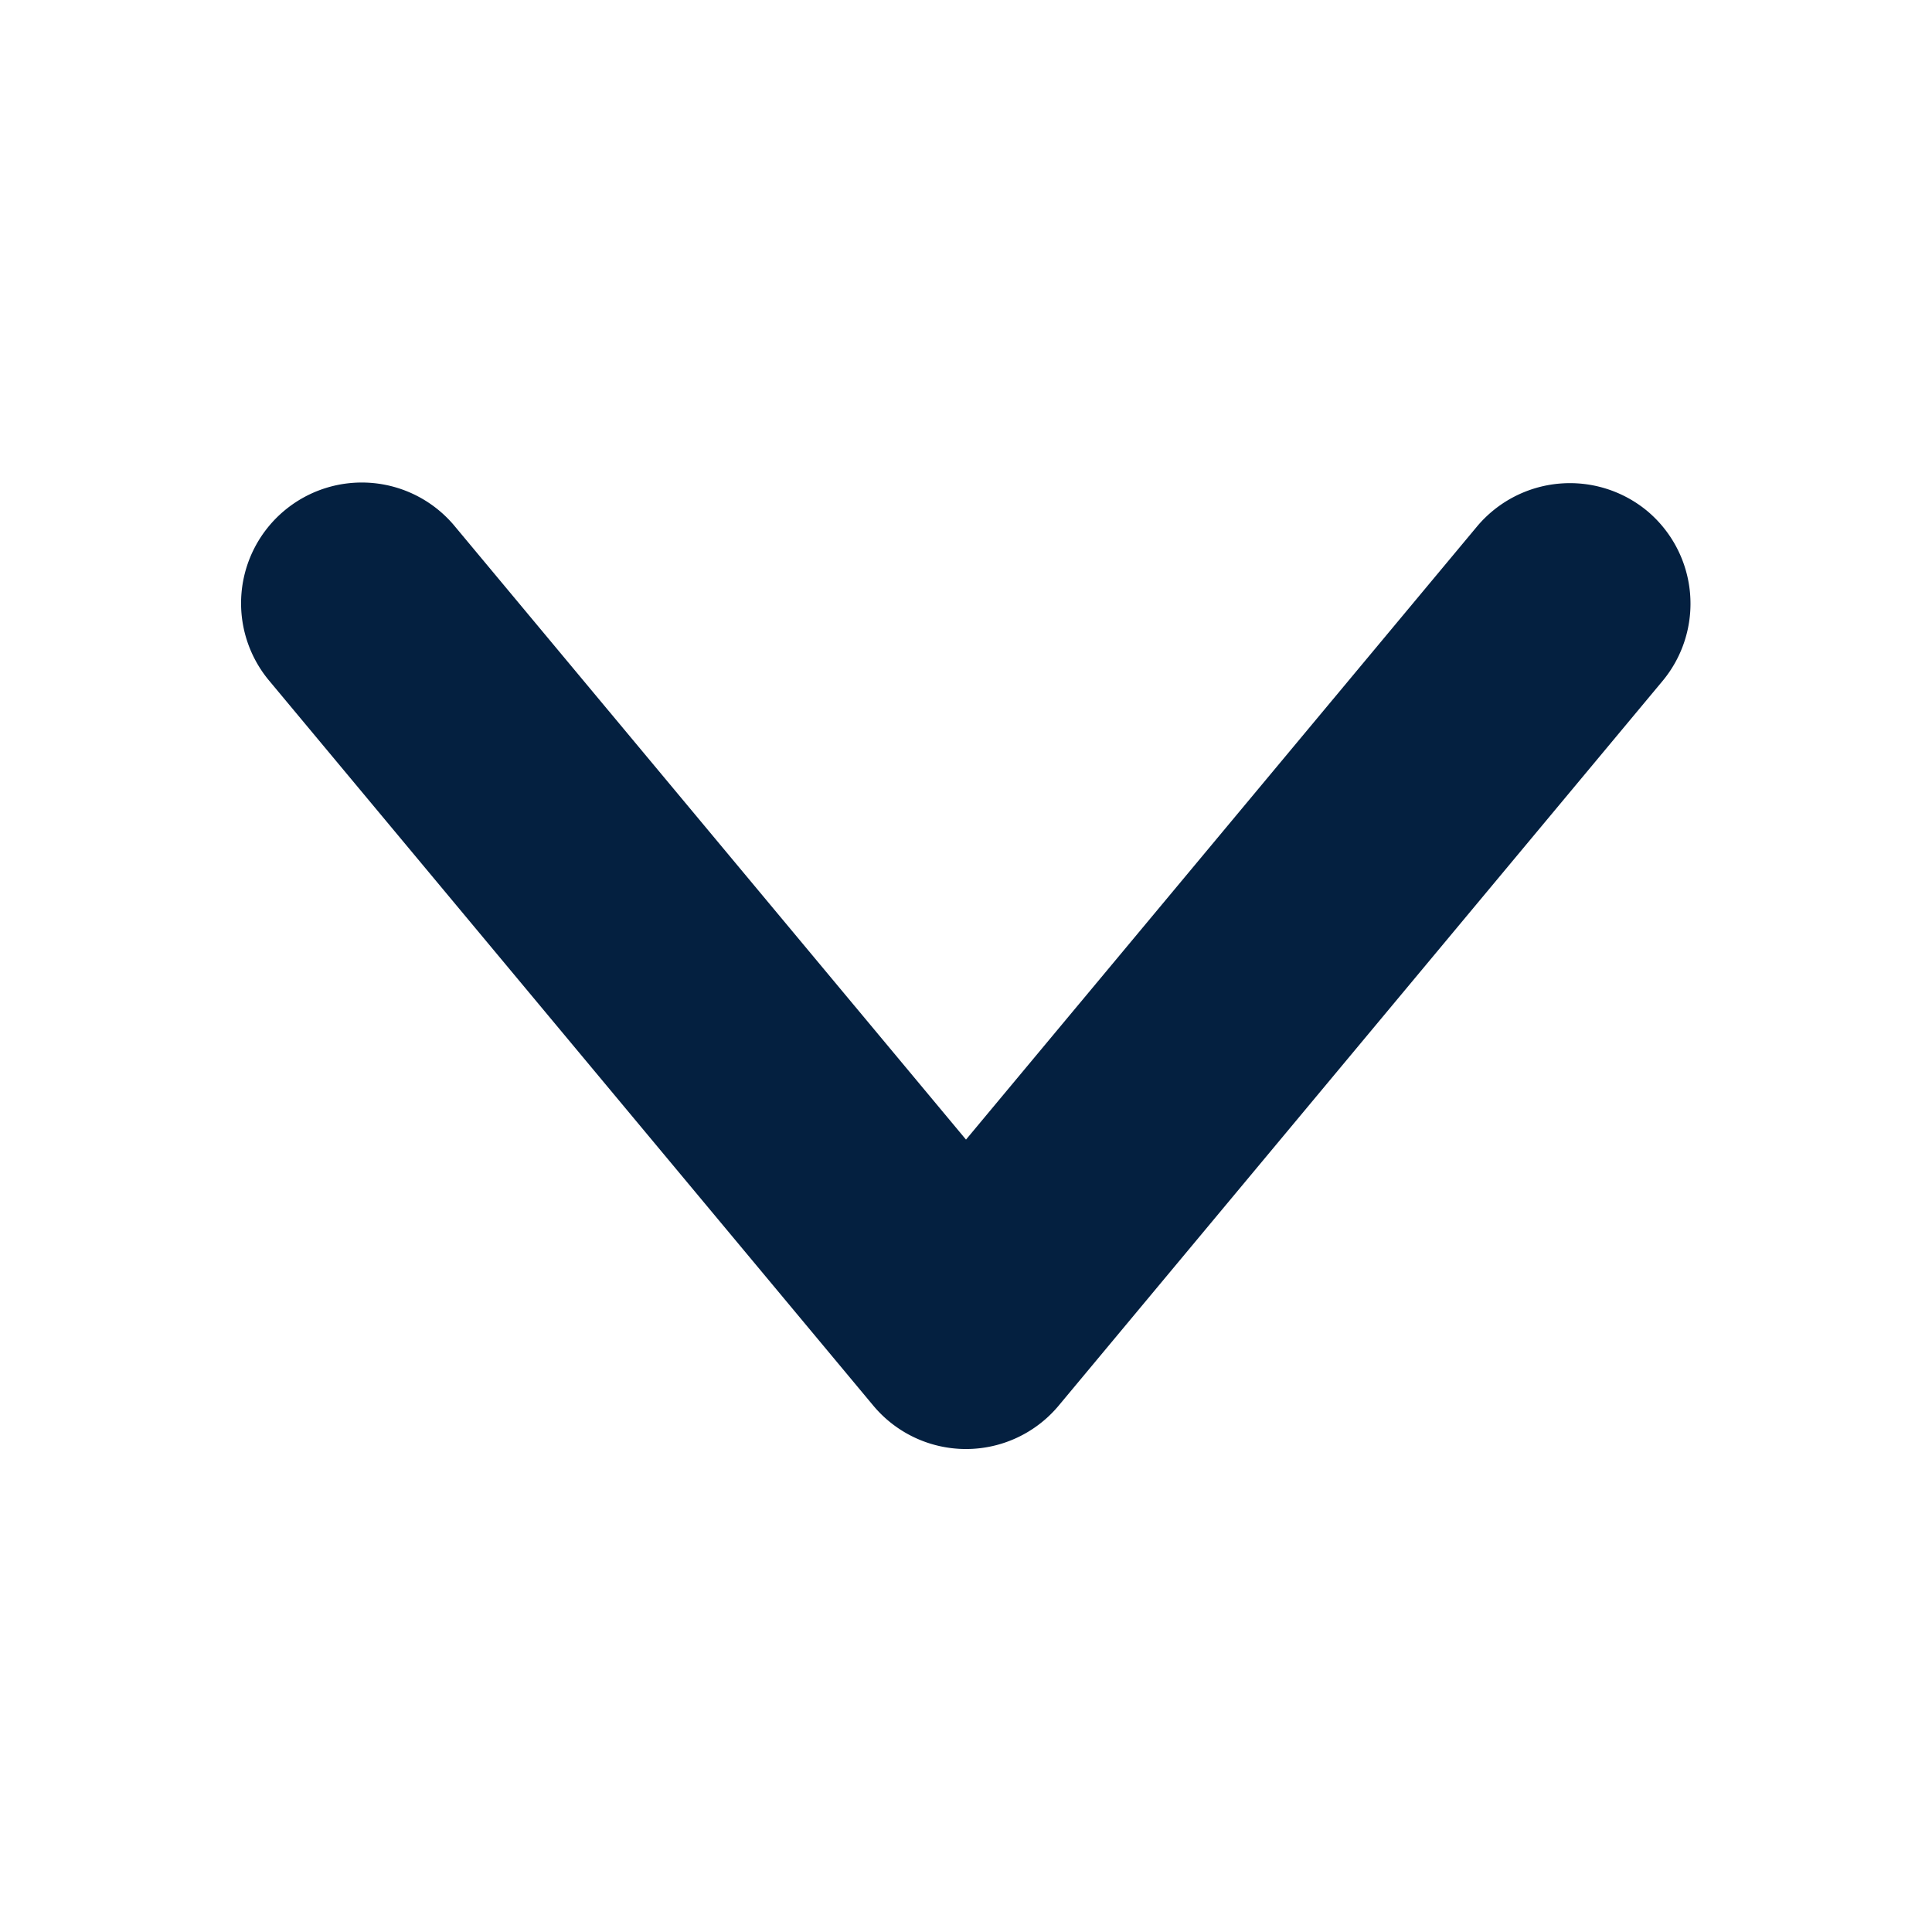 <?xml version="1.0" ?><svg viewBox="0 0 96 96" xmlns="http://www.w3.org/2000/svg"><title/><path d="M81.846,25.388a6.024,6.024,0,0,0-8.45.768L48,56.626l-25.396-30.47a5.999,5.999,0,1,0-9.211,7.688L43.394,69.845a5.997,5.997,0,0,0,9.211,0L82.607,33.843A6.008,6.008,0,0,0,81.846,25.388Z" fill="#042040"/></svg>